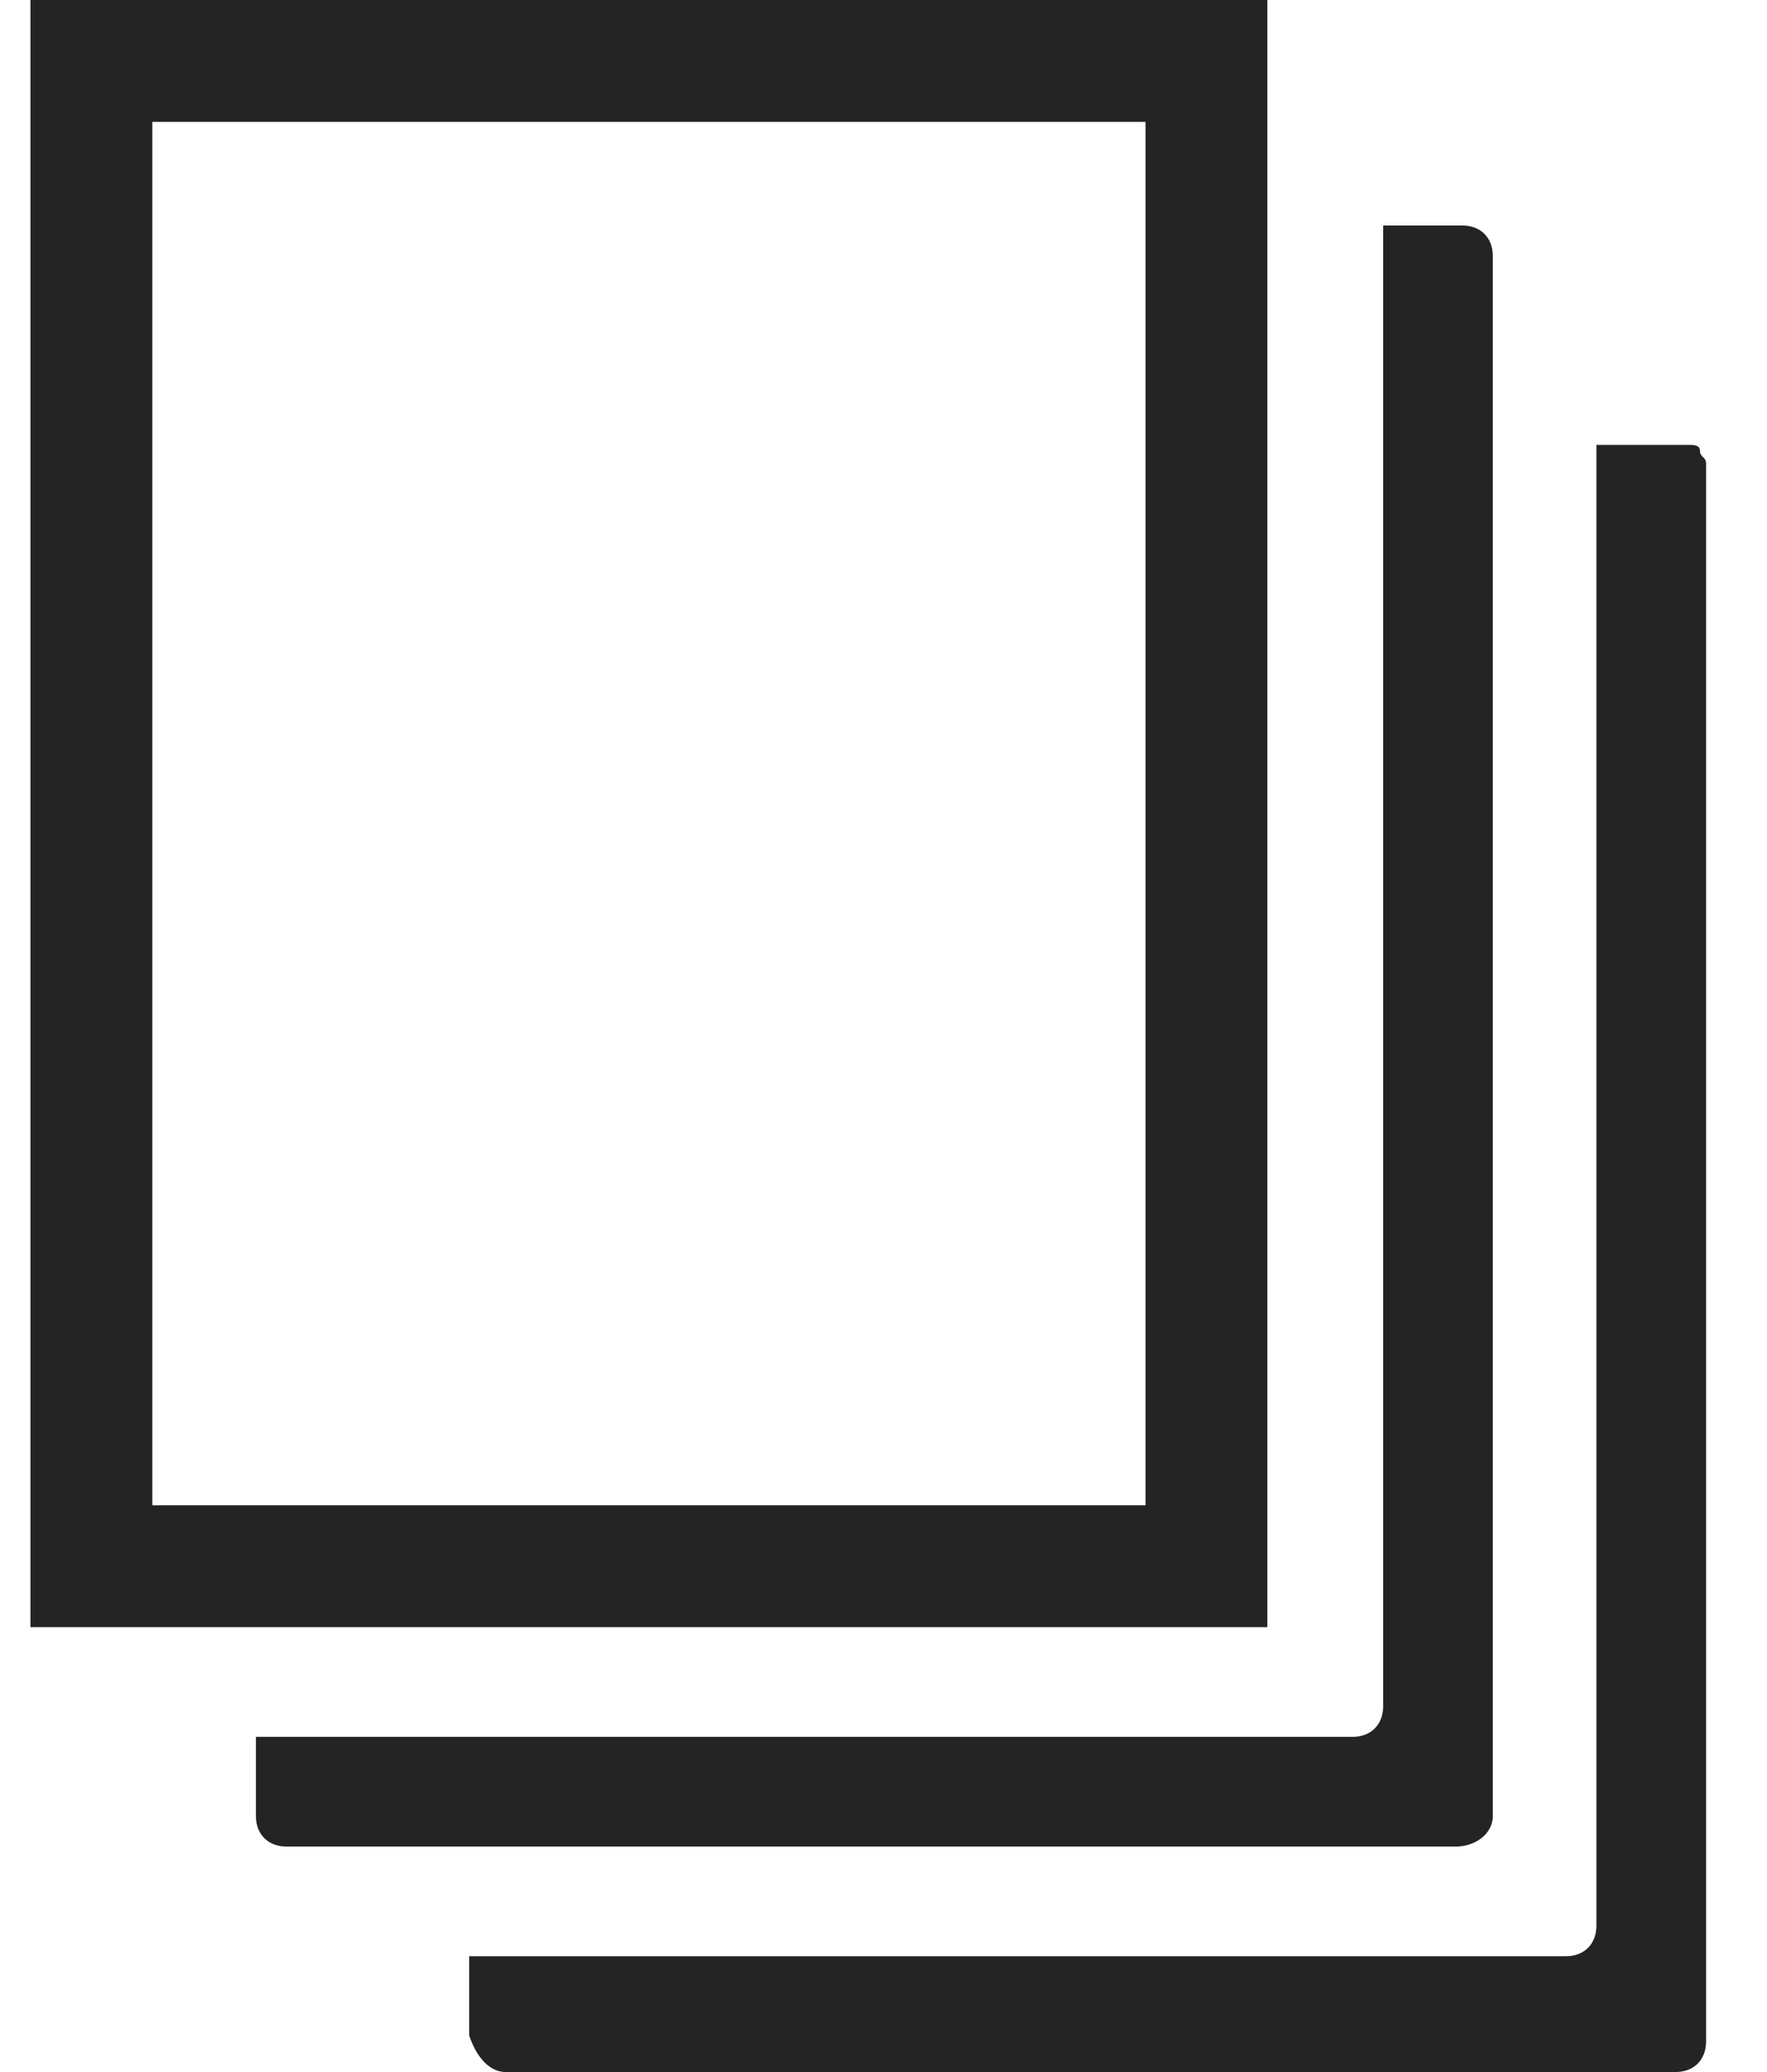 <?xml version="1.0" encoding="utf-8"?>
<!-- Generator: Adobe Illustrator 25.1.0, SVG Export Plug-In . SVG Version: 6.00 Build 0)  -->
<svg version="1.1" id="Layer_1" xmlns="http://www.w3.org/2000/svg" xmlns:xlink="http://www.w3.org/1999/xlink" x="0px" y="0px"
	 width="29px" height="34px" viewBox="0 0 29 34" style="enable-background:new 0 0 29 34;" xml:space="preserve">
<style type="text/css">
	.st0{fill:#242424;}
	.st1{fill:none;stroke:#242424;stroke-width:2;}
</style>
<path class="st0" d="M27.5,7.3h-1.3v24.3c0,0.3-0.2,0.5-0.5,0.5h-18v1.3C7.8,33.7,8,34,8.3,34h19.2c0.3,0,0.5-0.2,0.5-0.5V7.8
	c0-0.1,0-0.1,0-0.2c0-0.1-0.1-0.1-0.1-0.2s-0.1-0.1-0.2-0.1C27.7,7.3,27.6,7.3,27.5,7.3z"/>
<path class="st0" d="M24.5,29.8V4.2c0-0.3-0.2-0.5-0.5-0.5h-1.3V28c0,0.3-0.2,0.5-0.5,0.5h-18v1.3c0,0.3,0.2,0.5,0.5,0.5h19.2
	C24.2,30.3,24.5,30.1,24.5,29.8z"/>
<path class="st1" d="M19.8,1v24.7H1.5V1H19.8z"/>
</svg>
